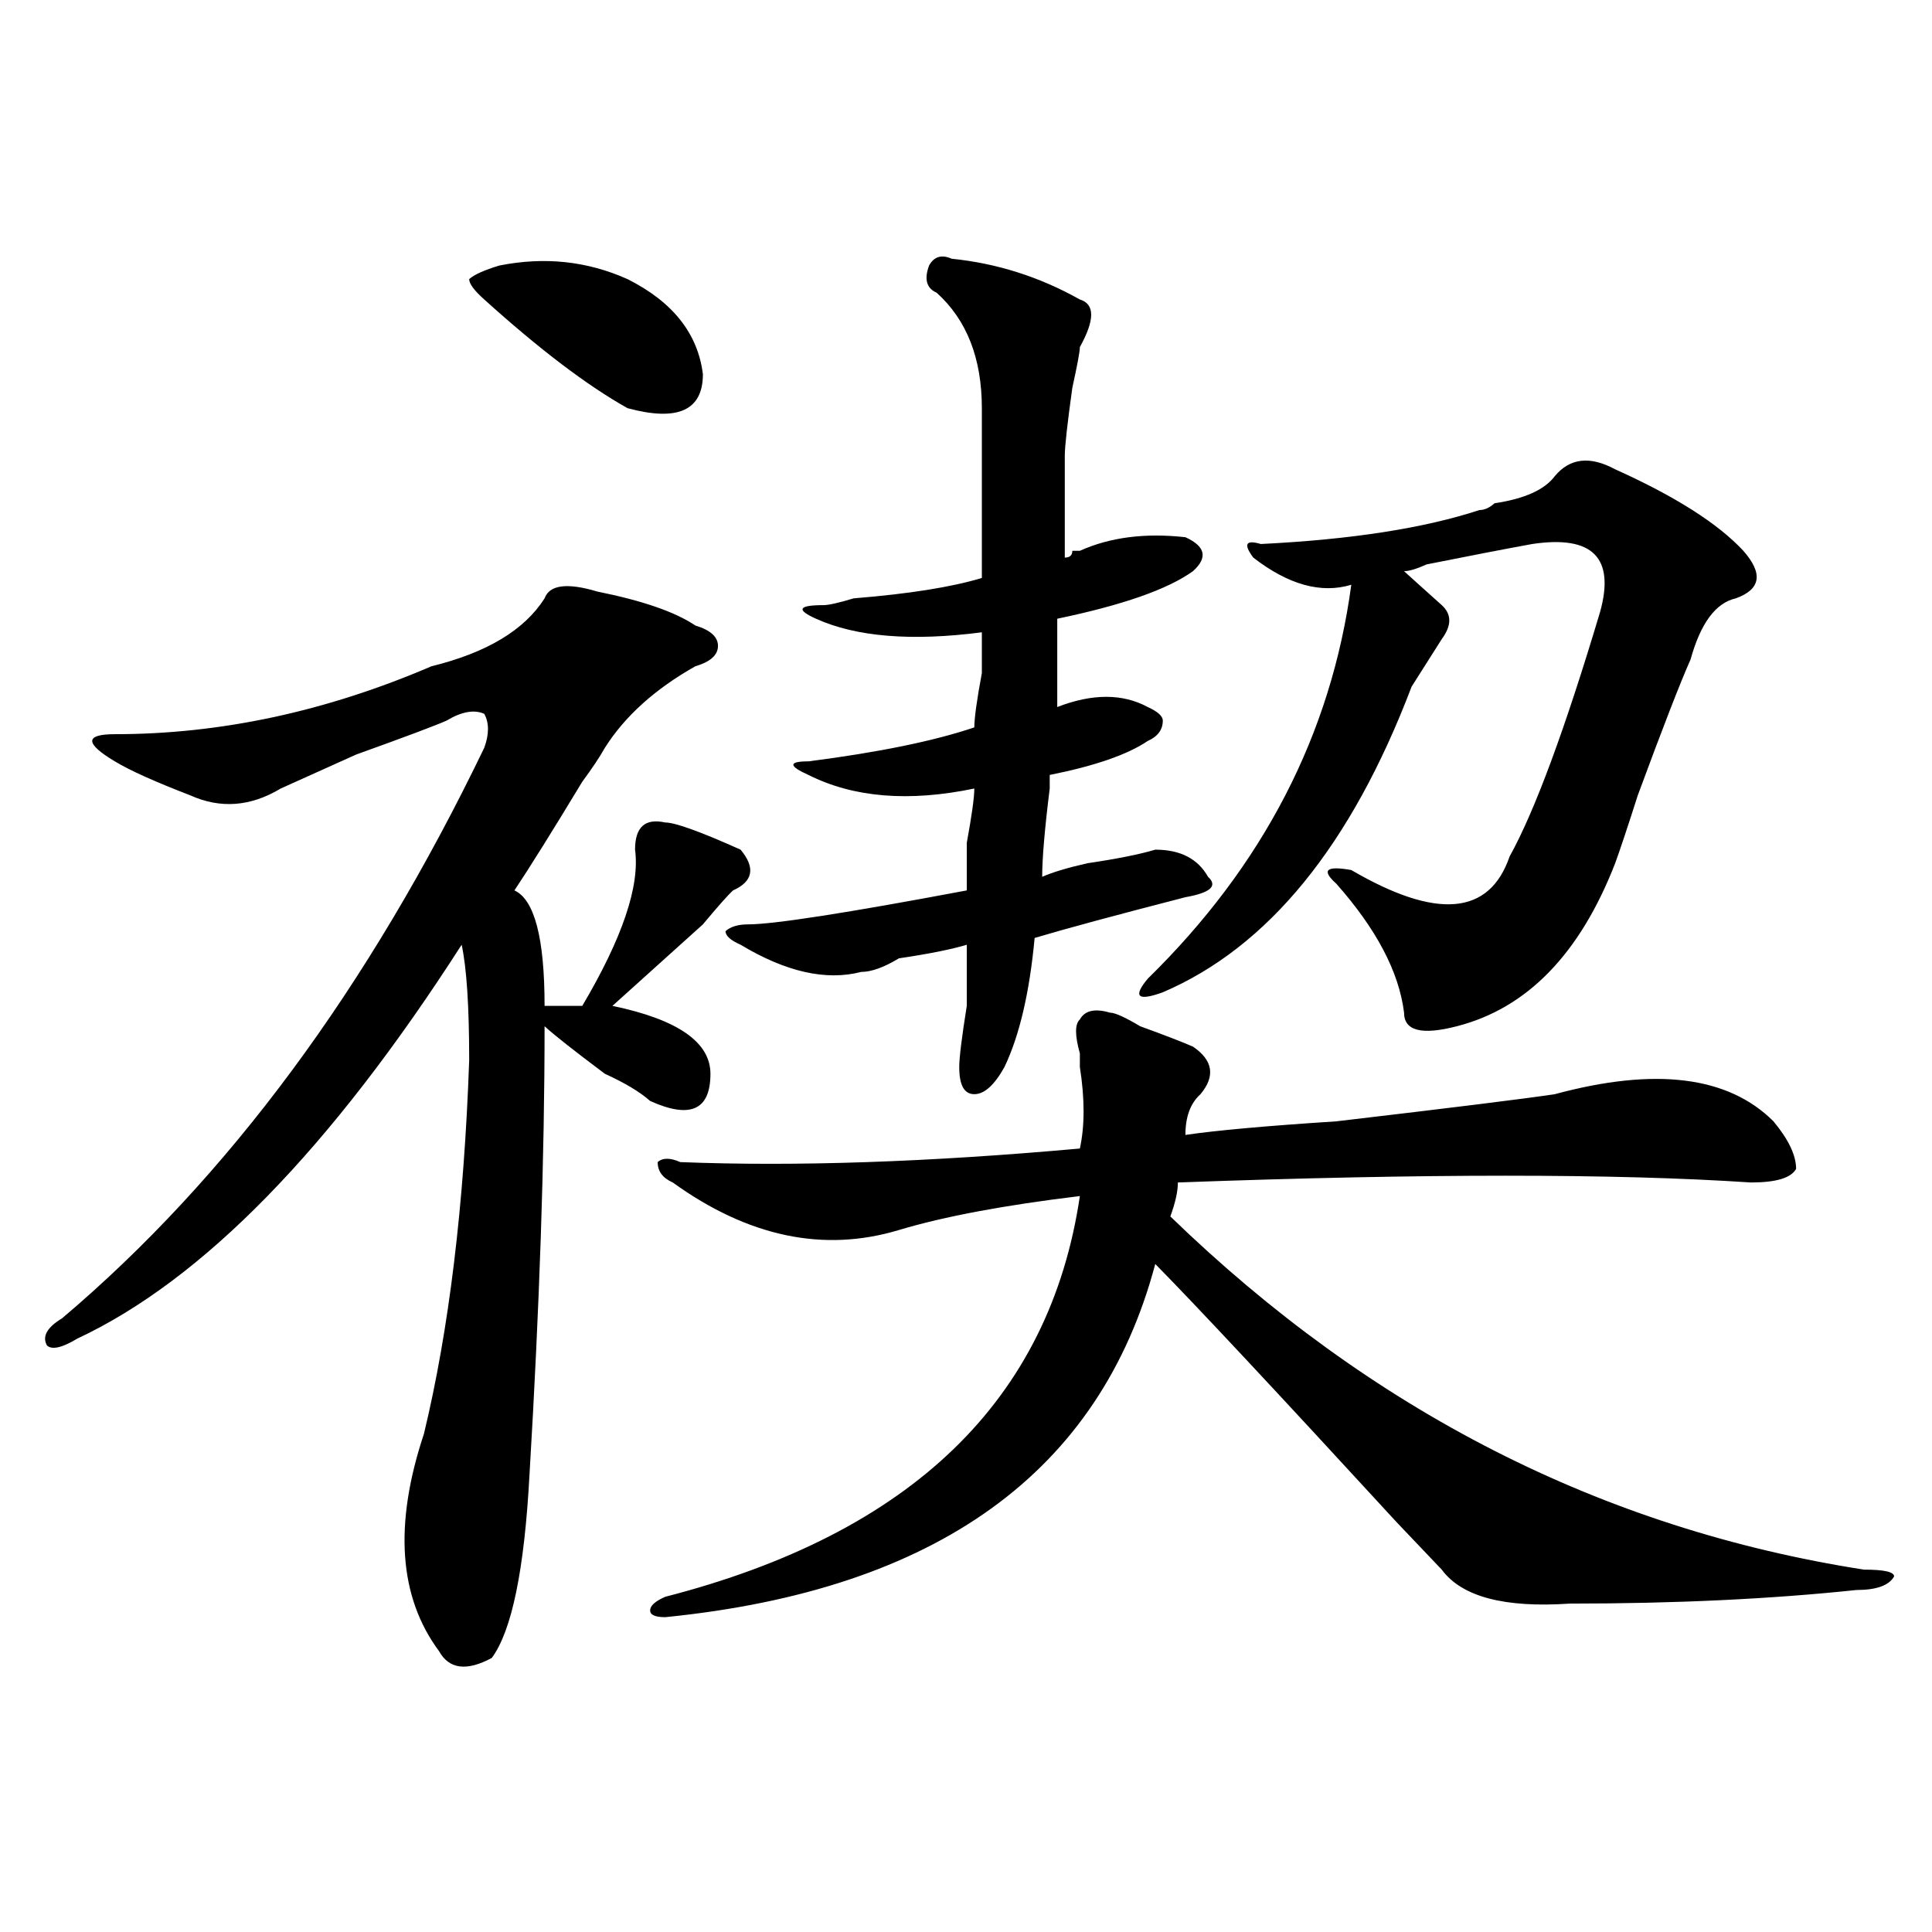 <?xml version="1.0" encoding="utf-8"?>
<!-- Generator: Adobe Illustrator 16.0.0, SVG Export Plug-In . SVG Version: 6.00 Build 0)  -->
<!DOCTYPE svg PUBLIC "-//W3C//DTD SVG 1.1//EN" "http://www.w3.org/Graphics/SVG/1.1/DTD/svg11.dtd">
<svg version="1.1" id="图层_1" xmlns="http://www.w3.org/2000/svg" xmlns:xlink="http://www.w3.org/1999/xlink" x="0px" y="0px"
	 width="1000px" height="1000px" viewBox="0 0 1000 1000" enable-background="new 0 0 1000 1000" xml:space="preserve">
<path d="M309.188,306.188c23.414,4.724,40.304,10.547,50.73,17.578c7.805,2.362,11.707,5.878,11.707,10.547
	c0,4.724-3.902,8.239-11.707,10.547c-20.853,11.755-36.462,25.817-46.828,42.188c-2.622,4.724-6.524,10.547-11.707,17.578
	c-15.609,25.817-27.316,44.55-35.121,56.25c10.366,4.724,15.609,24.609,15.609,59.766c7.805,0,14.269,0,19.512,0
	c20.792-35.156,29.878-62.073,27.316-80.859c0-11.7,5.183-16.37,15.609-14.063c5.183,0,18.171,4.724,39.023,14.063
	c7.805,9.394,6.464,16.425-3.902,21.094c-2.622,2.362-7.805,8.239-15.609,17.578c-20.853,18.786-36.462,32.849-46.828,42.188
	c33.78,7.031,50.73,18.786,50.73,35.156c0,18.786-10.427,23.456-31.219,14.063c-5.243-4.669-13.048-9.339-23.414-14.063
	c-15.609-11.7-26.036-19.886-31.219-24.609c0,68.005-2.622,145.349-7.805,232.031c-2.622,49.219-9.146,80.859-19.512,94.922
	c-13.048,7.031-22.134,5.822-27.316-3.516c-20.853-28.125-23.414-65.589-7.805-112.5c12.987-53.888,20.792-118.323,23.414-193.359
	c0-28.125-1.341-48.011-3.902-59.766c-67.681,105.469-134.021,173.474-199.02,203.906c-7.805,4.724-13.048,5.878-15.609,3.516
	c-2.622-4.669,0-9.339,7.805-14.063c85.852-72.62,158.655-171.058,218.531-295.313c2.562-7.031,2.562-12.854,0-17.578
	c-5.243-2.308-11.707-1.153-19.512,3.516c-5.243,2.362-20.853,8.239-46.828,17.578c-15.609,7.031-28.657,12.909-39.023,17.578
	c-15.609,9.394-31.219,10.547-46.828,3.516c-18.231-7.031-31.219-12.854-39.023-17.578c-7.805-4.669-11.707-8.185-11.707-10.547
	c0-2.308,3.902-3.516,11.707-3.516c54.633,0,109.266-11.7,163.898-35.156c28.597-7.031,48.108-18.731,58.535-35.156
	C284.433,302.672,293.578,301.519,309.188,306.188z M258.457,137.438c23.414-4.669,45.487-2.308,66.34,7.031
	c23.414,11.755,36.401,28.125,39.023,49.219c0,18.786-13.048,24.609-39.023,17.578c-20.853-11.7-45.548-30.433-74.145-56.25
	c-5.243-4.669-7.805-8.185-7.805-10.547C245.409,142.161,250.652,139.799,258.457,137.438z M574.547,524.156
	c2.562,0,7.805,2.362,15.609,7.031c12.987,4.724,22.073,8.239,27.316,10.547c10.366,7.031,11.707,15.271,3.902,24.609
	c-5.243,4.724-7.805,11.755-7.805,21.094c15.609-2.308,41.585-4.669,78.047-7.031c59.815-7.031,97.559-11.7,113.168-14.063
	c52.011-14.063,89.754-9.339,113.168,14.063c7.805,9.394,11.707,17.578,11.707,24.609c-2.622,4.724-10.427,7.031-23.414,7.031
	c-70.242-4.669-169.142-4.669-296.578,0c0,4.724-1.341,10.547-3.902,17.578c104.022,100.8,223.714,161.719,359.016,182.813
	c10.366,0,15.609,1.153,15.609,3.516c-2.622,4.669-9.146,7.031-19.512,7.031c-44.267,4.669-93.656,7.031-148.289,7.031
	c-33.841,2.307-55.974-3.516-66.34-17.578l-23.414-24.609c-62.438-67.95-104.083-112.5-124.875-133.594
	c-28.657,107.831-113.168,168.75-253.652,182.813c-5.243,0-7.805-1.209-7.805-3.516c0-2.362,2.562-4.725,7.805-7.031
	c127.437-32.794,199.02-101.953,214.629-207.422c-39.023,4.724-70.242,10.547-93.656,17.578
	c-39.023,11.755-78.047,3.516-117.07-24.609c-5.243-2.308-7.805-5.823-7.805-10.547c2.562-2.308,6.464-2.308,11.707,0
	c59.815,2.362,128.777,0,206.824-7.031c2.562-11.7,2.562-25.763,0-42.188v-7.031c-2.622-9.339-2.622-15.216,0-17.578
	C561.499,523.003,566.742,521.849,574.547,524.156z M492.598,133.922c23.414,2.362,45.487,9.393,66.34,21.094
	c7.805,2.362,7.805,10.547,0,24.609c0,2.362-1.341,9.394-3.902,21.094c-2.622,18.786-3.902,30.487-3.902,35.156
	c0,14.063,0,31.641,0,52.734c2.562,0,3.902-1.153,3.902-3.516h3.902c15.609-7.031,33.78-9.339,54.633-7.031
	c10.366,4.724,11.707,10.547,3.902,17.578c-13.048,9.394-36.462,17.578-70.242,24.609c0,16.425,0,31.641,0,45.703
	c18.171-7.031,33.78-7.031,46.828,0c5.183,2.362,7.805,4.724,7.805,7.031c0,4.724-2.622,8.239-7.805,10.547
	c-10.427,7.031-27.316,12.909-50.73,17.578v7.031c-2.622,21.094-3.902,36.364-3.902,45.703c5.183-2.308,12.987-4.669,23.414-7.031
	c15.609-2.308,27.316-4.669,35.121-7.031c12.987,0,22.073,4.724,27.316,14.063c5.183,4.724,1.28,8.239-11.707,10.547
	c-36.462,9.394-62.438,16.425-78.047,21.094c-2.622,28.125-7.805,50.427-15.609,66.797c-5.243,9.394-10.427,14.063-15.609,14.063
	c-5.243,0-7.805-4.669-7.805-14.063c0-4.669,1.28-15.216,3.902-31.641c0-18.731,0-29.278,0-31.641
	c-7.805,2.362-19.512,4.724-35.121,7.031c-7.805,4.724-14.329,7.031-19.512,7.031c-18.231,4.724-39.023,0-62.438-14.063
	c-5.243-2.308-7.805-4.669-7.805-7.031c2.562-2.308,6.464-3.516,11.707-3.516c12.987,0,50.73-5.823,113.168-17.578
	c0-2.308,0-10.547,0-24.609c2.562-14.063,3.902-23.401,3.902-28.125c-33.841,7.031-62.438,4.724-85.852-7.031
	c-10.427-4.669-10.427-7.031,0-7.031c36.401-4.669,64.999-10.547,85.852-17.578c0-4.669,1.28-14.063,3.902-28.125
	c0-11.7,0-18.731,0-21.094c-36.462,4.724-65.06,2.362-85.852-7.031c-10.427-4.669-9.146-7.031,3.902-7.031
	c2.562,0,7.805-1.153,15.609-3.516c28.597-2.308,50.73-5.823,66.34-10.547v-87.891c0-25.763-7.805-45.703-23.414-59.766
	c-5.243-2.308-6.524-7.031-3.902-14.063C483.452,132.768,487.354,131.614,492.598,133.922z M804.785,246.422
	c7.805-9.339,18.171-10.547,31.219-3.516c31.219,14.063,53.292,28.125,66.34,42.188c10.366,11.755,9.085,19.94-3.902,24.609
	c-10.427,2.362-18.231,12.909-23.414,31.641c-5.243,11.755-14.329,35.156-27.316,70.313c-5.243,16.425-9.146,28.125-11.707,35.156
	c-18.231,46.911-45.548,75.036-81.949,84.375c-18.231,4.724-27.316,2.362-27.316-7.031c-2.622-21.094-14.329-43.341-35.121-66.797
	c-7.805-7.031-5.243-9.339,7.805-7.031c44.206,25.817,71.522,23.456,81.949-7.031c12.987-23.401,28.597-65.589,46.828-126.563
	c7.805-28.125-3.902-39.825-35.121-35.156c-13.048,2.362-31.219,5.878-54.633,10.547c-5.243,2.362-9.146,3.516-11.707,3.516
	c2.562,2.362,9.085,8.239,19.512,17.578c5.183,4.724,5.183,10.547,0,17.578l-15.609,24.609
	c-31.219,82.067-74.145,134.802-128.777,158.203c-13.048,4.724-15.609,2.362-7.805-7.031
	c59.815-58.558,94.937-126.563,105.363-203.906c-15.609,4.724-32.56,0-50.73-14.063c-5.243-7.031-3.902-9.339,3.902-7.031
	c46.828-2.308,84.511-8.185,113.168-17.578c2.562,0,5.183-1.153,7.805-3.516C789.176,258.177,799.542,253.453,804.785,246.422z"/>
</svg>
